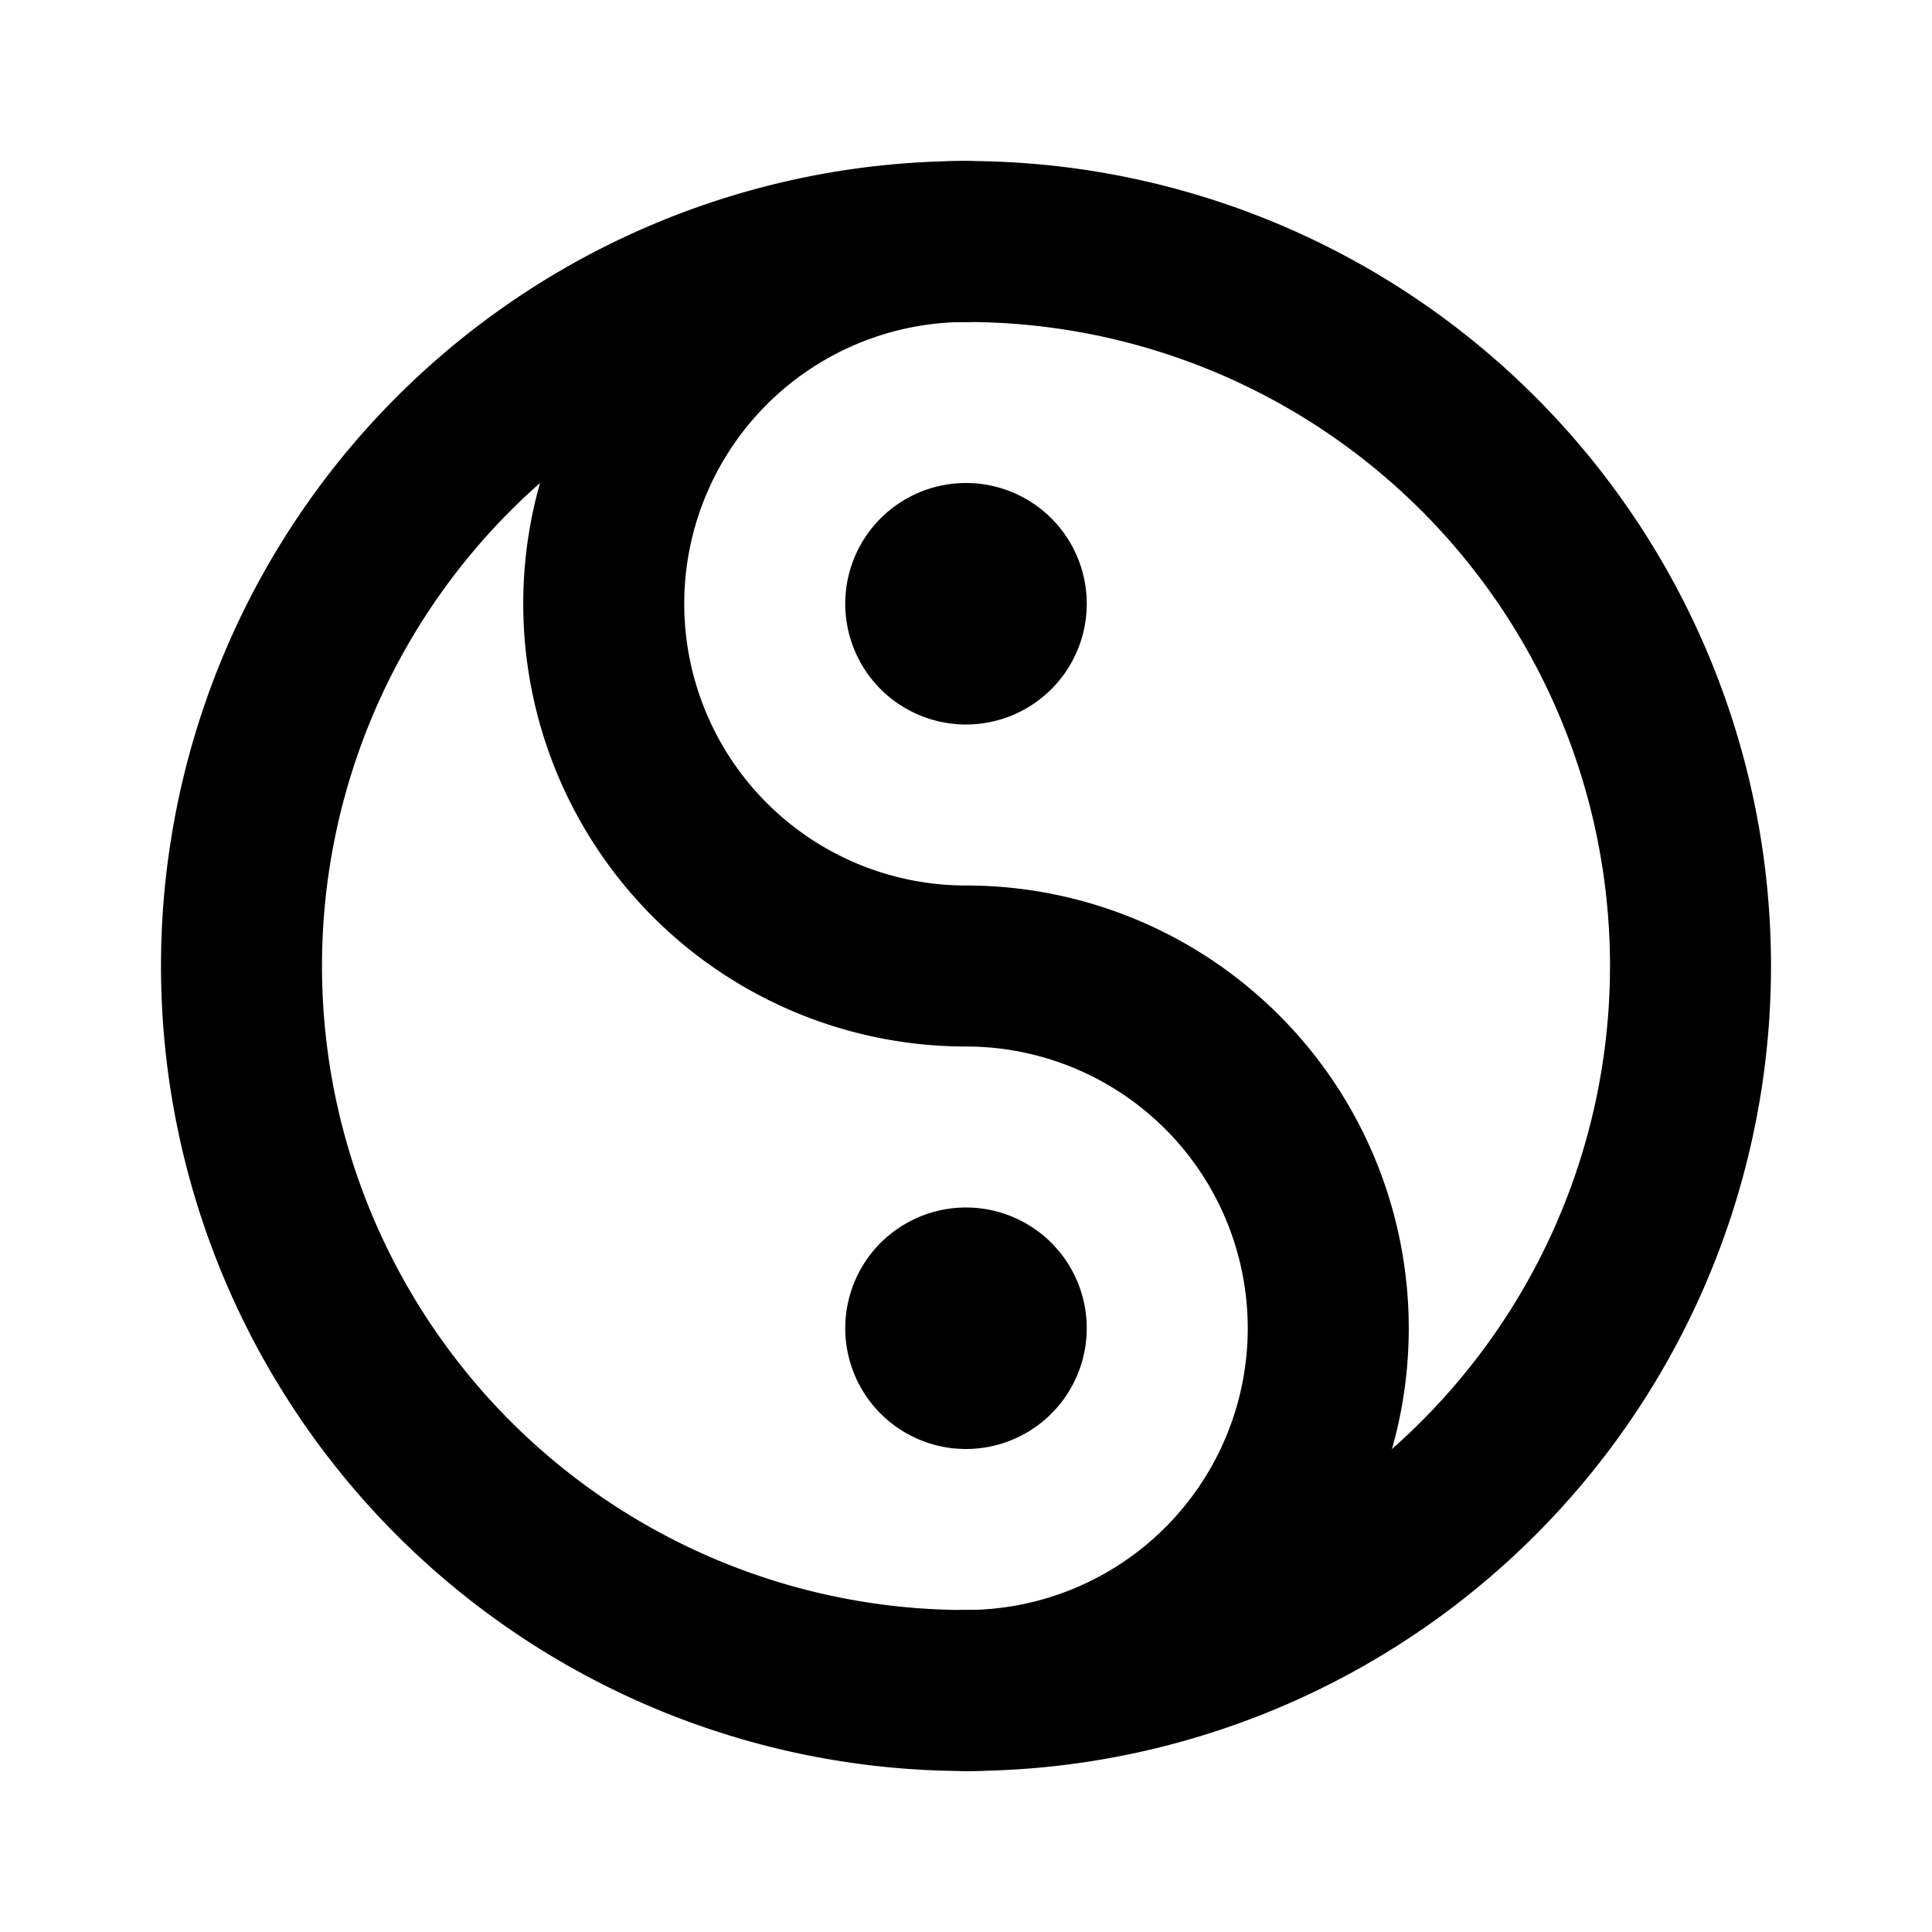 <!--
tags: [equality, good, evil, balance, peace, yin, yang, sign, mark, emblem]
category: Symbols
version: "1.10"
unicode: "ec35"
-->
<svg
  xmlns="http://www.w3.org/2000/svg"
  width="24"
  height="24"
  viewBox="0 0 24 24"
  fill="none"
  stroke="currentColor"
  stroke-width="2"
  stroke-linecap="round"
  stroke-linejoin="round"
>
  <path d="M3 12a9 9 0 1 0 18 0a9 9 0 1 0 -18 0" />
  <path d="M12 3a4.5 4.5 0 0 0 0 9a4.5 4.5 0 0 1 0 9" />
  <path d="M11.5 7.5a.5 .5 0 1 0 1 0a.5 .5 0 1 0 -1 0" fill="currentColor" />
  <path d="M11.5 16.5a.5 .5 0 1 0 1 0a.5 .5 0 1 0 -1 0" fill="currentColor" />
</svg>
